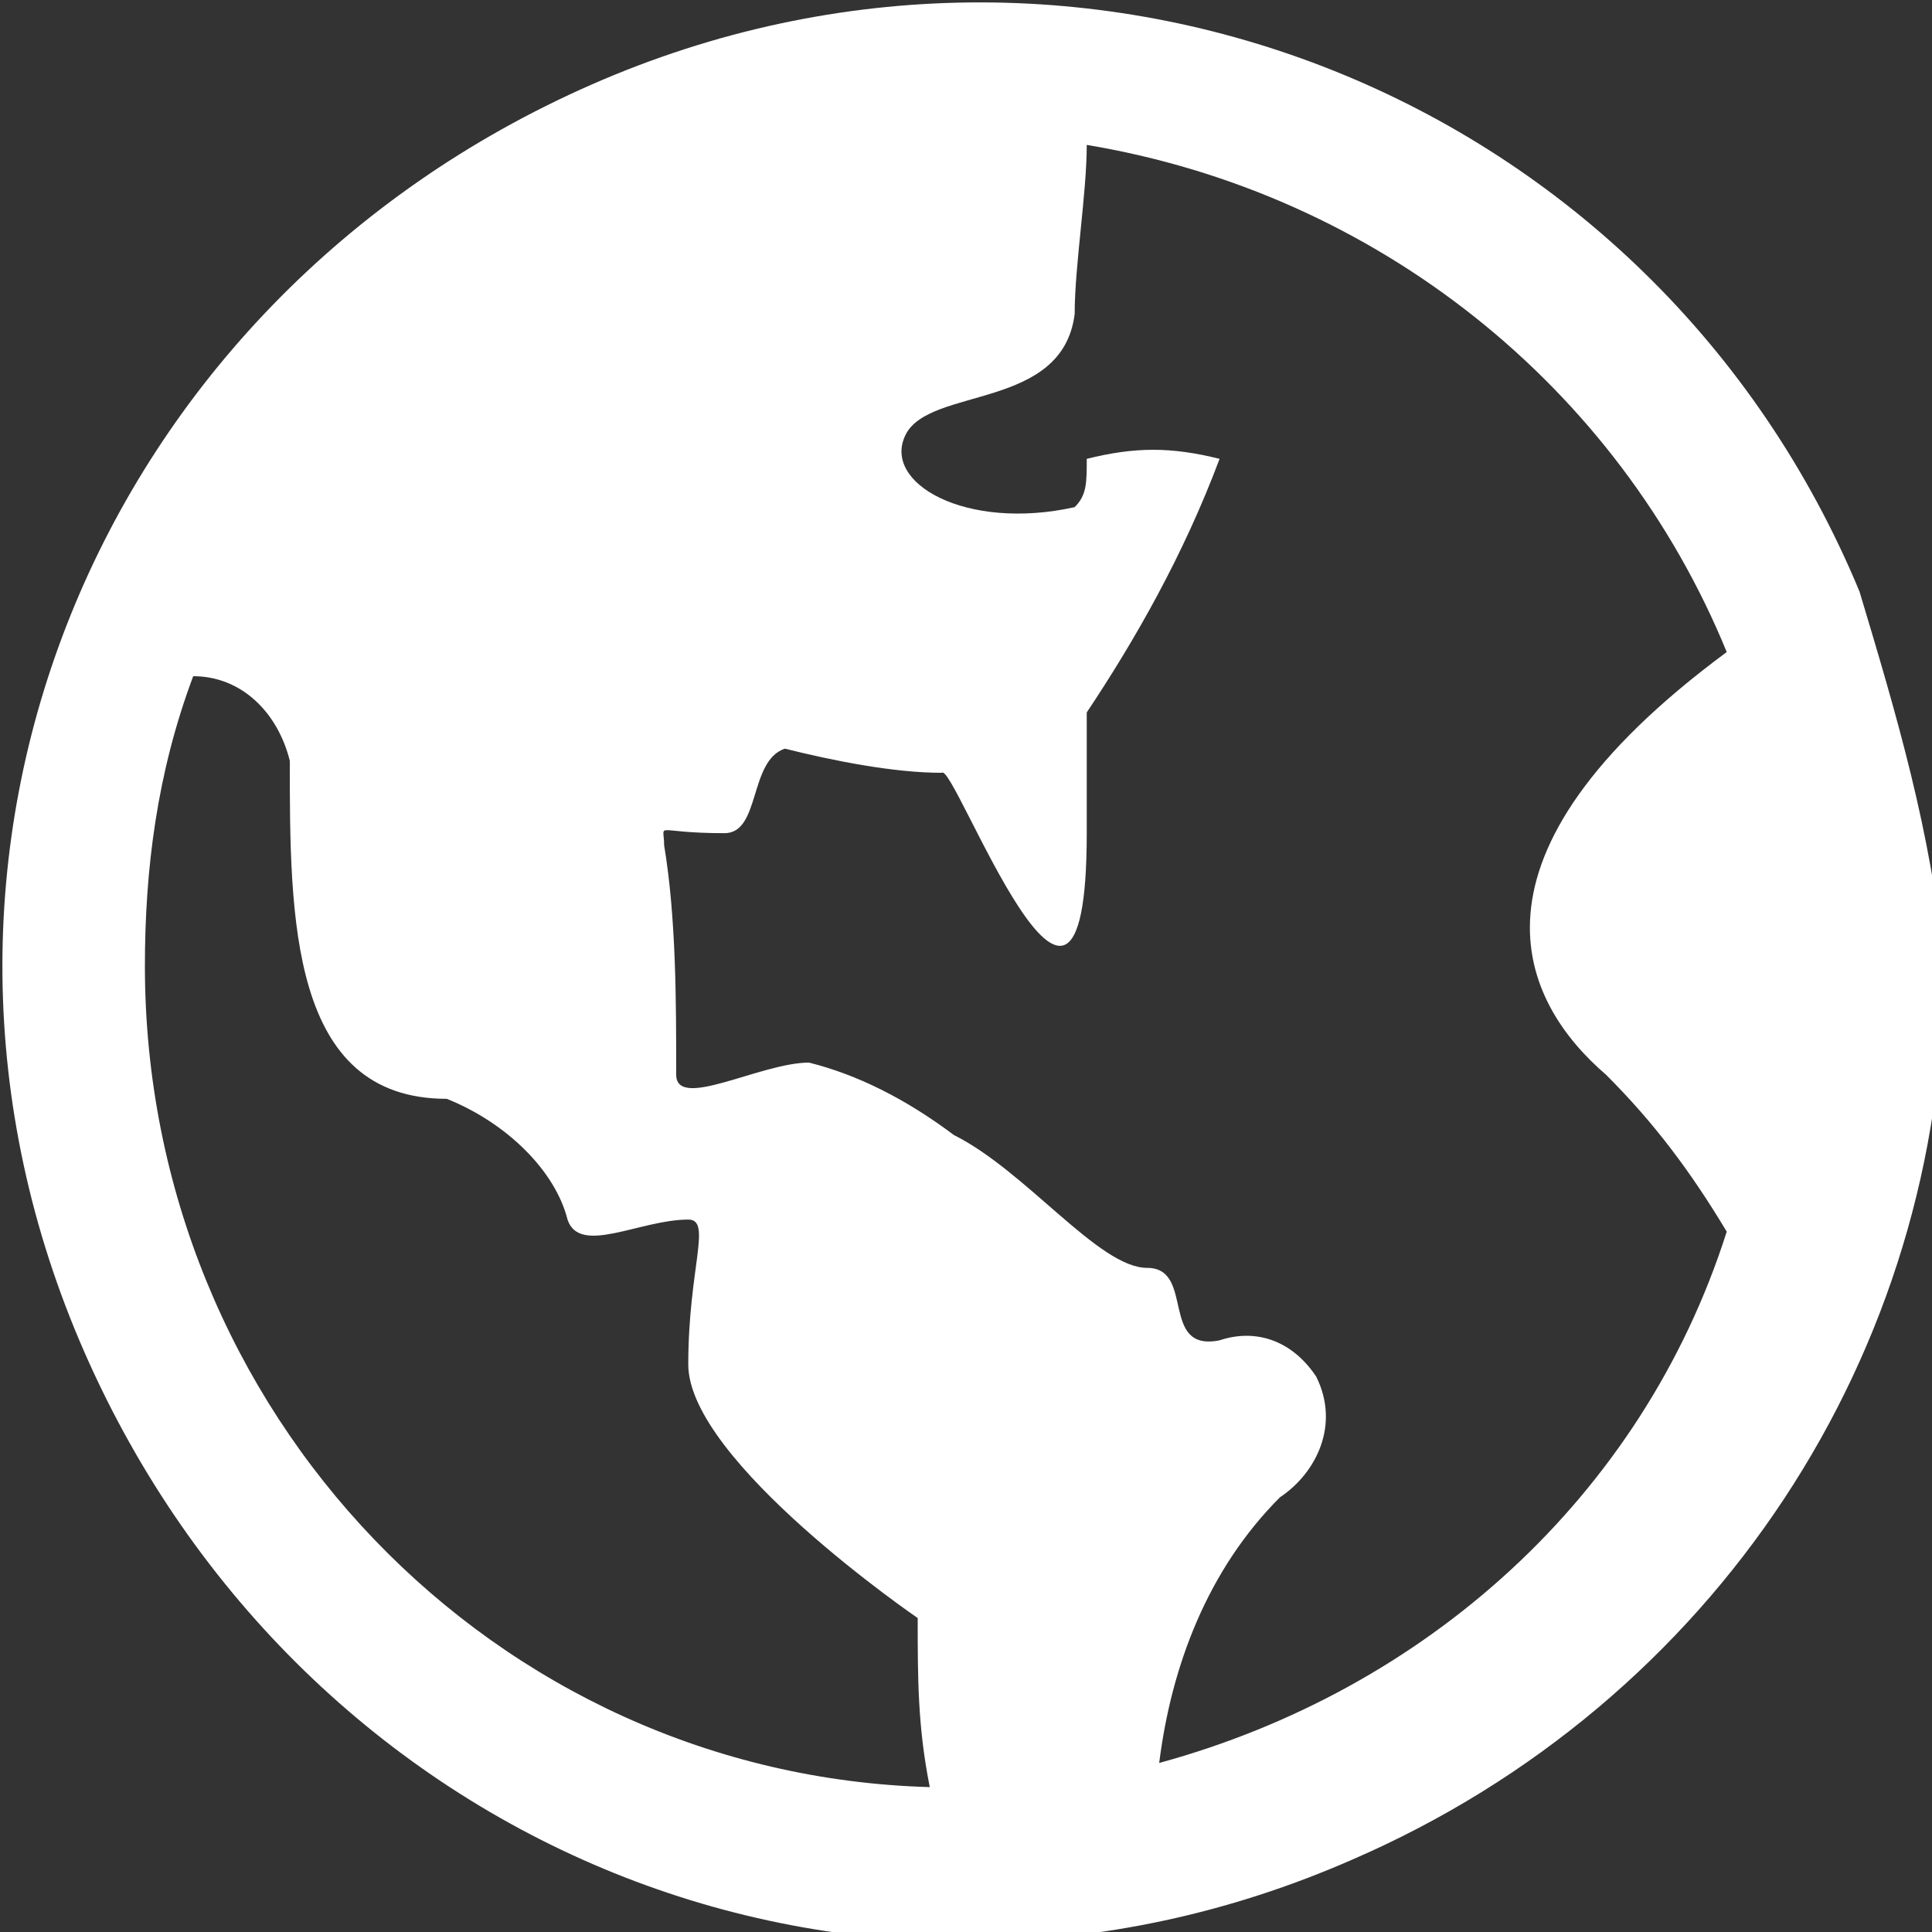 <?xml version="1.0" encoding="utf-8"?>
<!-- Generator: Adobe Illustrator 22.0.0, SVG Export Plug-In . SVG Version: 6.00 Build 0)  -->
<svg version="1.1" id="图层_1" xmlns="http://www.w3.org/2000/svg" xmlns:xlink="http://www.w3.org/1999/xlink" x="0px" y="0px"
	 viewBox="0 0 16 16" style="enable-background:new 0 0 16 16;" xml:space="preserve">
<rect x="0" y="0" width="16" height="16" fill="#333333" stroke="none"/>
<style type="text/css">
	.st0{fill:#FFFFFF;}
</style>
<path class="st0" d="M15.4,4.9c-1.7-4.1-6.4-6-10.5-4.2s-6,6.4-4.2,10.5s6.4,6,10.5,4.2c3-1.3,4.9-4.2,4.9-7.4
	C16,6.9,15.7,5.9,15.4,4.9L15.4,4.9z M1.2,8c0-0.8,0.1-1.6,0.4-2.4c0.4,0,0.7,0.3,0.8,0.7c0,1.3,0,2.8,1.3,2.8c0.5,0.2,0.9,0.6,1,1
	c0.1,0.3,0.6,0,1,0c0.2,0,0,0.4,0,1.2c0,0.8,1.9,2.1,1.9,2.1c0,0.5,0,0.9,0.1,1.4C4.1,14.7,1.2,11.7,1.2,8L1.2,8z M9.6,14.6
	c0.1-0.8,0.4-1.6,1-2.2c0.3-0.2,0.5-0.6,0.3-1c-0.2-0.3-0.5-0.4-0.8-0.3c-0.5,0.1-0.2-0.6-0.6-0.6s-1-0.8-1.6-1.1
	C7.5,9.1,7.1,8.9,6.7,8.8c-0.4,0-1.1,0.4-1.1,0.1c0-0.6,0-1.3-0.1-1.9c0-0.2-0.1-0.1,0.5-0.1c0.3,0,0.2-0.6,0.5-0.7
	c0.4,0.1,0.9,0.2,1.3,0.2C7.9,6.3,9,9.3,9,6.9C9,6.6,9,6.2,9,5.9c0.4-0.6,0.8-1.3,1.1-2.1c-0.4-0.1-0.7-0.1-1.1,0C9,4,9,4.1,8.9,4.2
	C8,4.4,7.3,4,7.5,3.6s1.3-0.2,1.4-1c0-0.4,0.1-1,0.1-1.4c2.4,0.4,4.4,2,5.3,4.2c-2.3,1.7-1.7,2.9-1,3.5c0.4,0.4,0.7,0.8,1,1.3
	C13.6,12.4,11.8,14,9.6,14.6L9.6,14.6z"/>
</svg>
